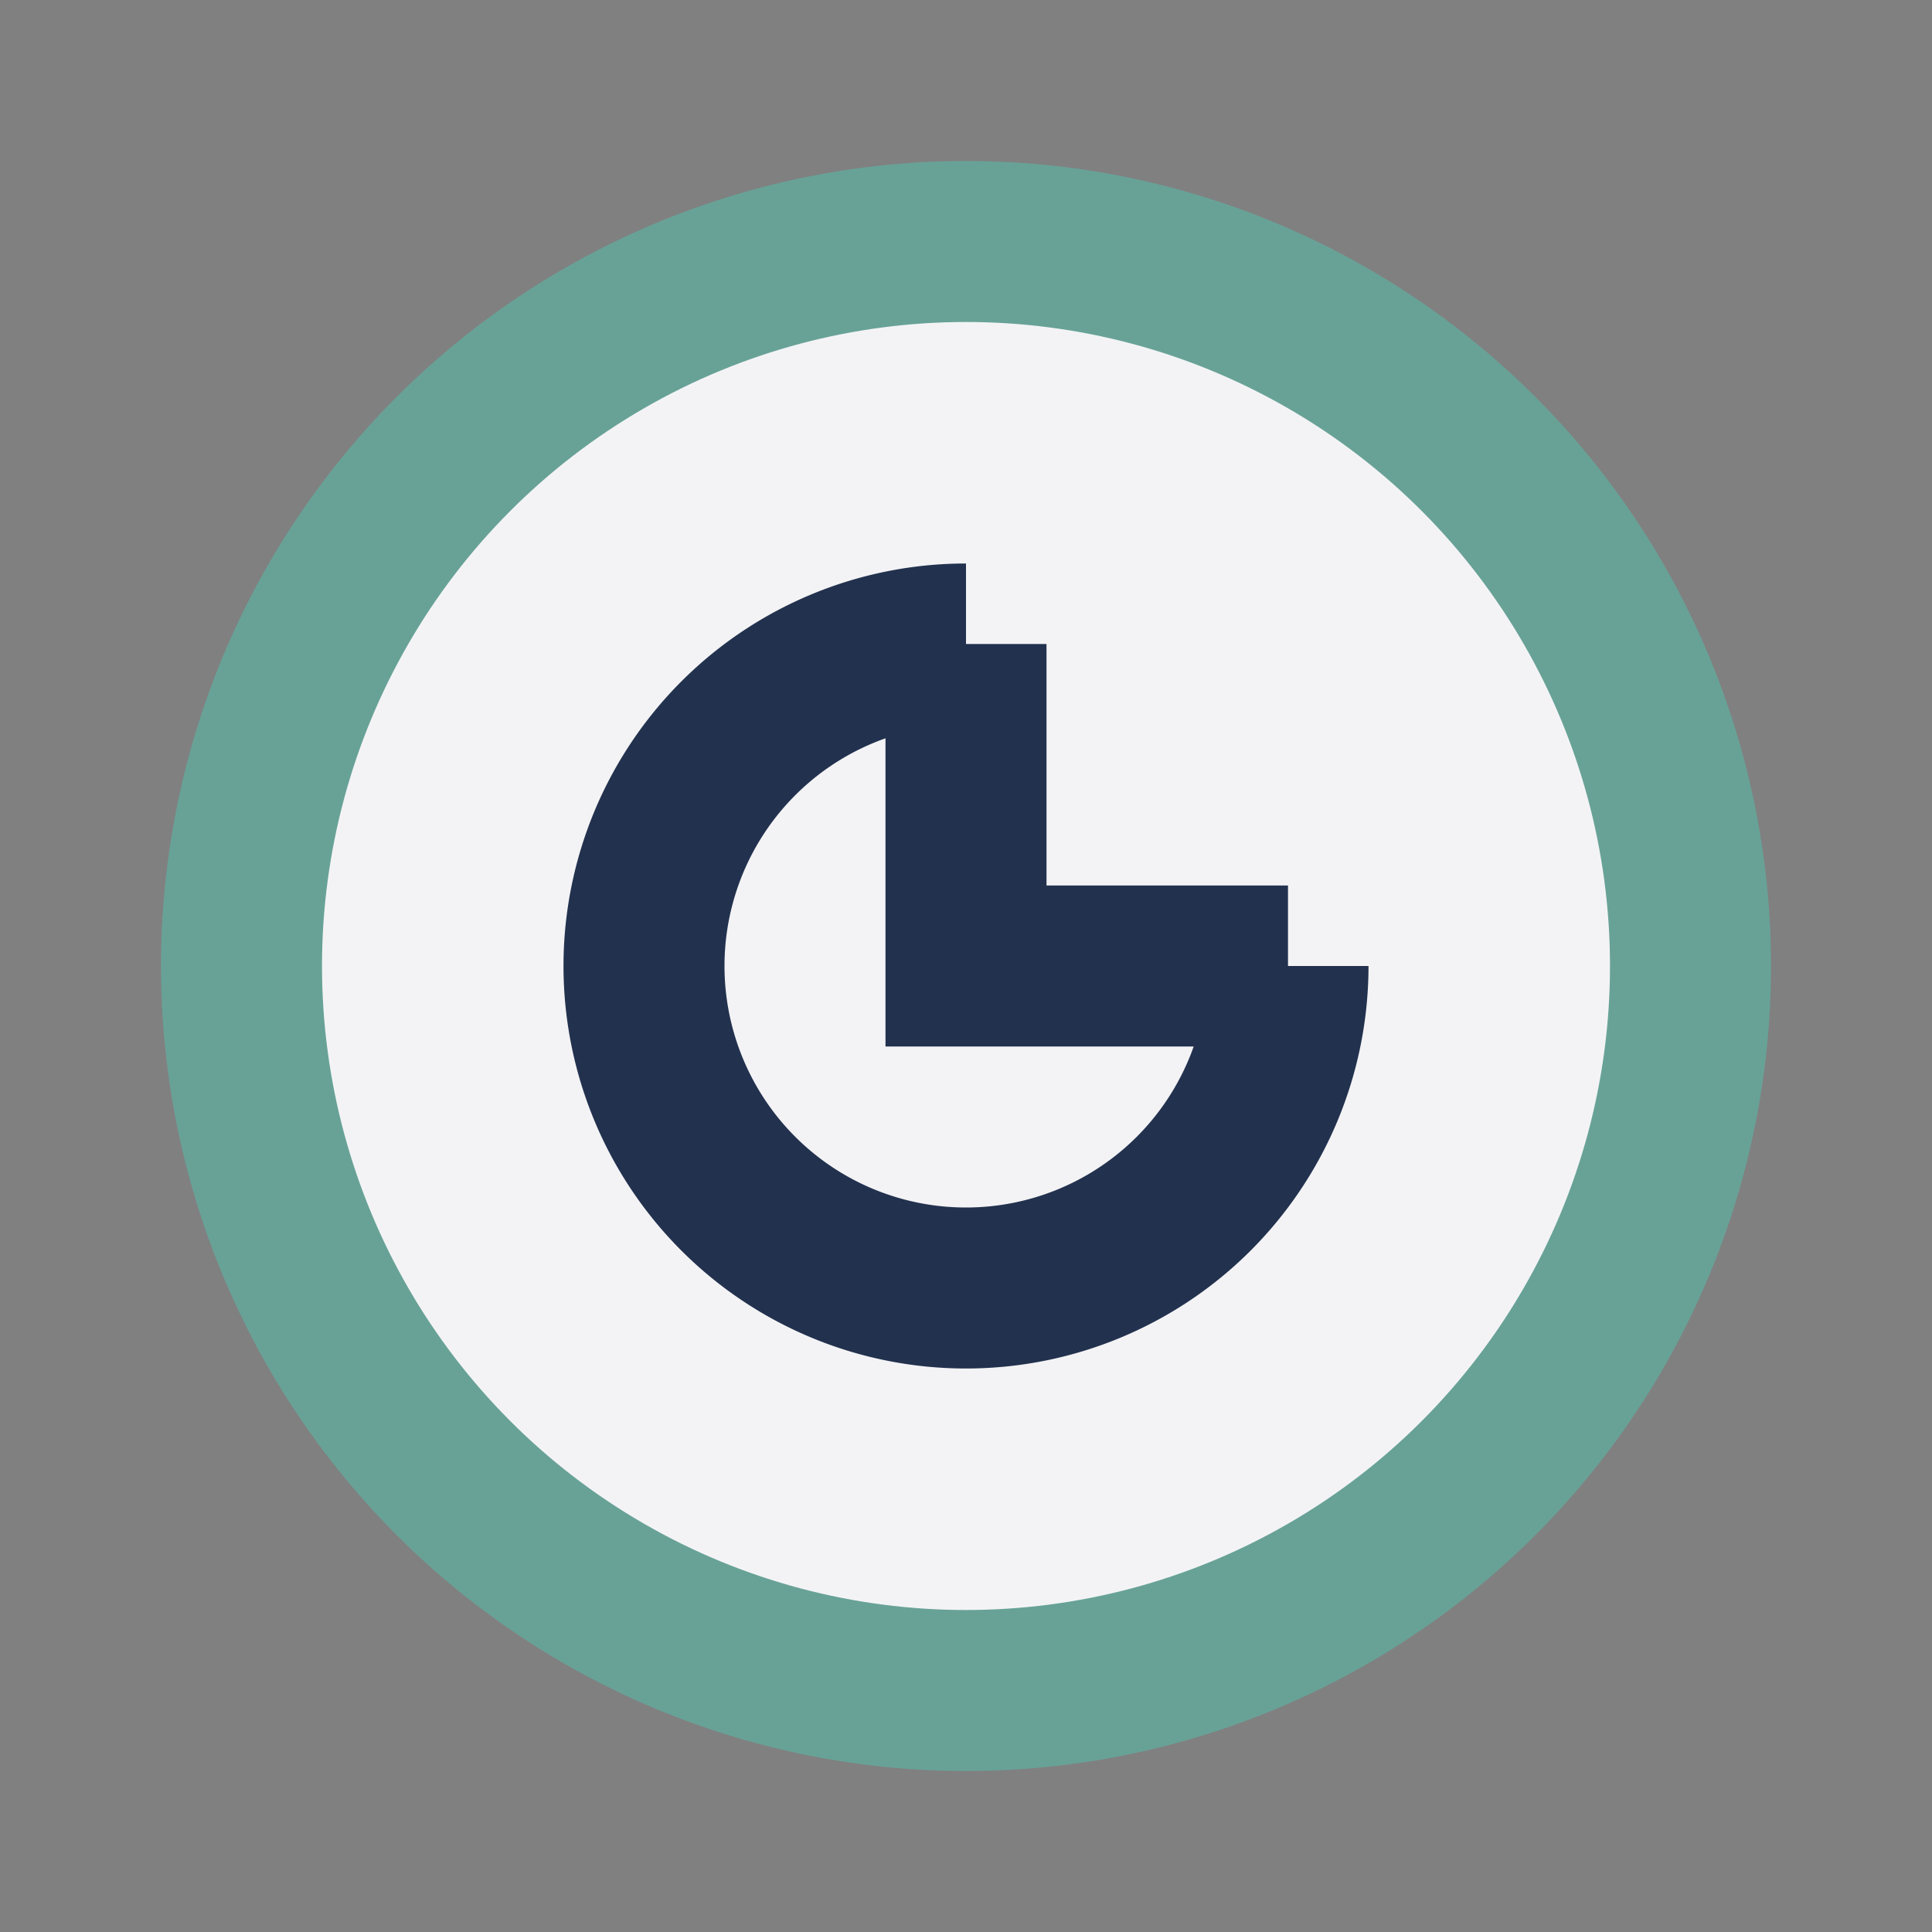 <?xml version="1.0" encoding="UTF-8"?>
<svg xmlns="http://www.w3.org/2000/svg" width="24" height="24" viewBox="0 0 24 24"><rect x="0" y="0" width="24" height="24" fill="#808080" stroke="none"/><circle cx="12" cy="12" r="9" fill="#F3F3F5" stroke="#68A297" stroke-width="2"/><path d="M16 12a4 4 0 1 1-4-4" fill="none" stroke="#22314E" stroke-width="2"/><polyline points="12 8 12 12 16 12" fill="none" stroke="#22314E" stroke-width="2"/></svg>